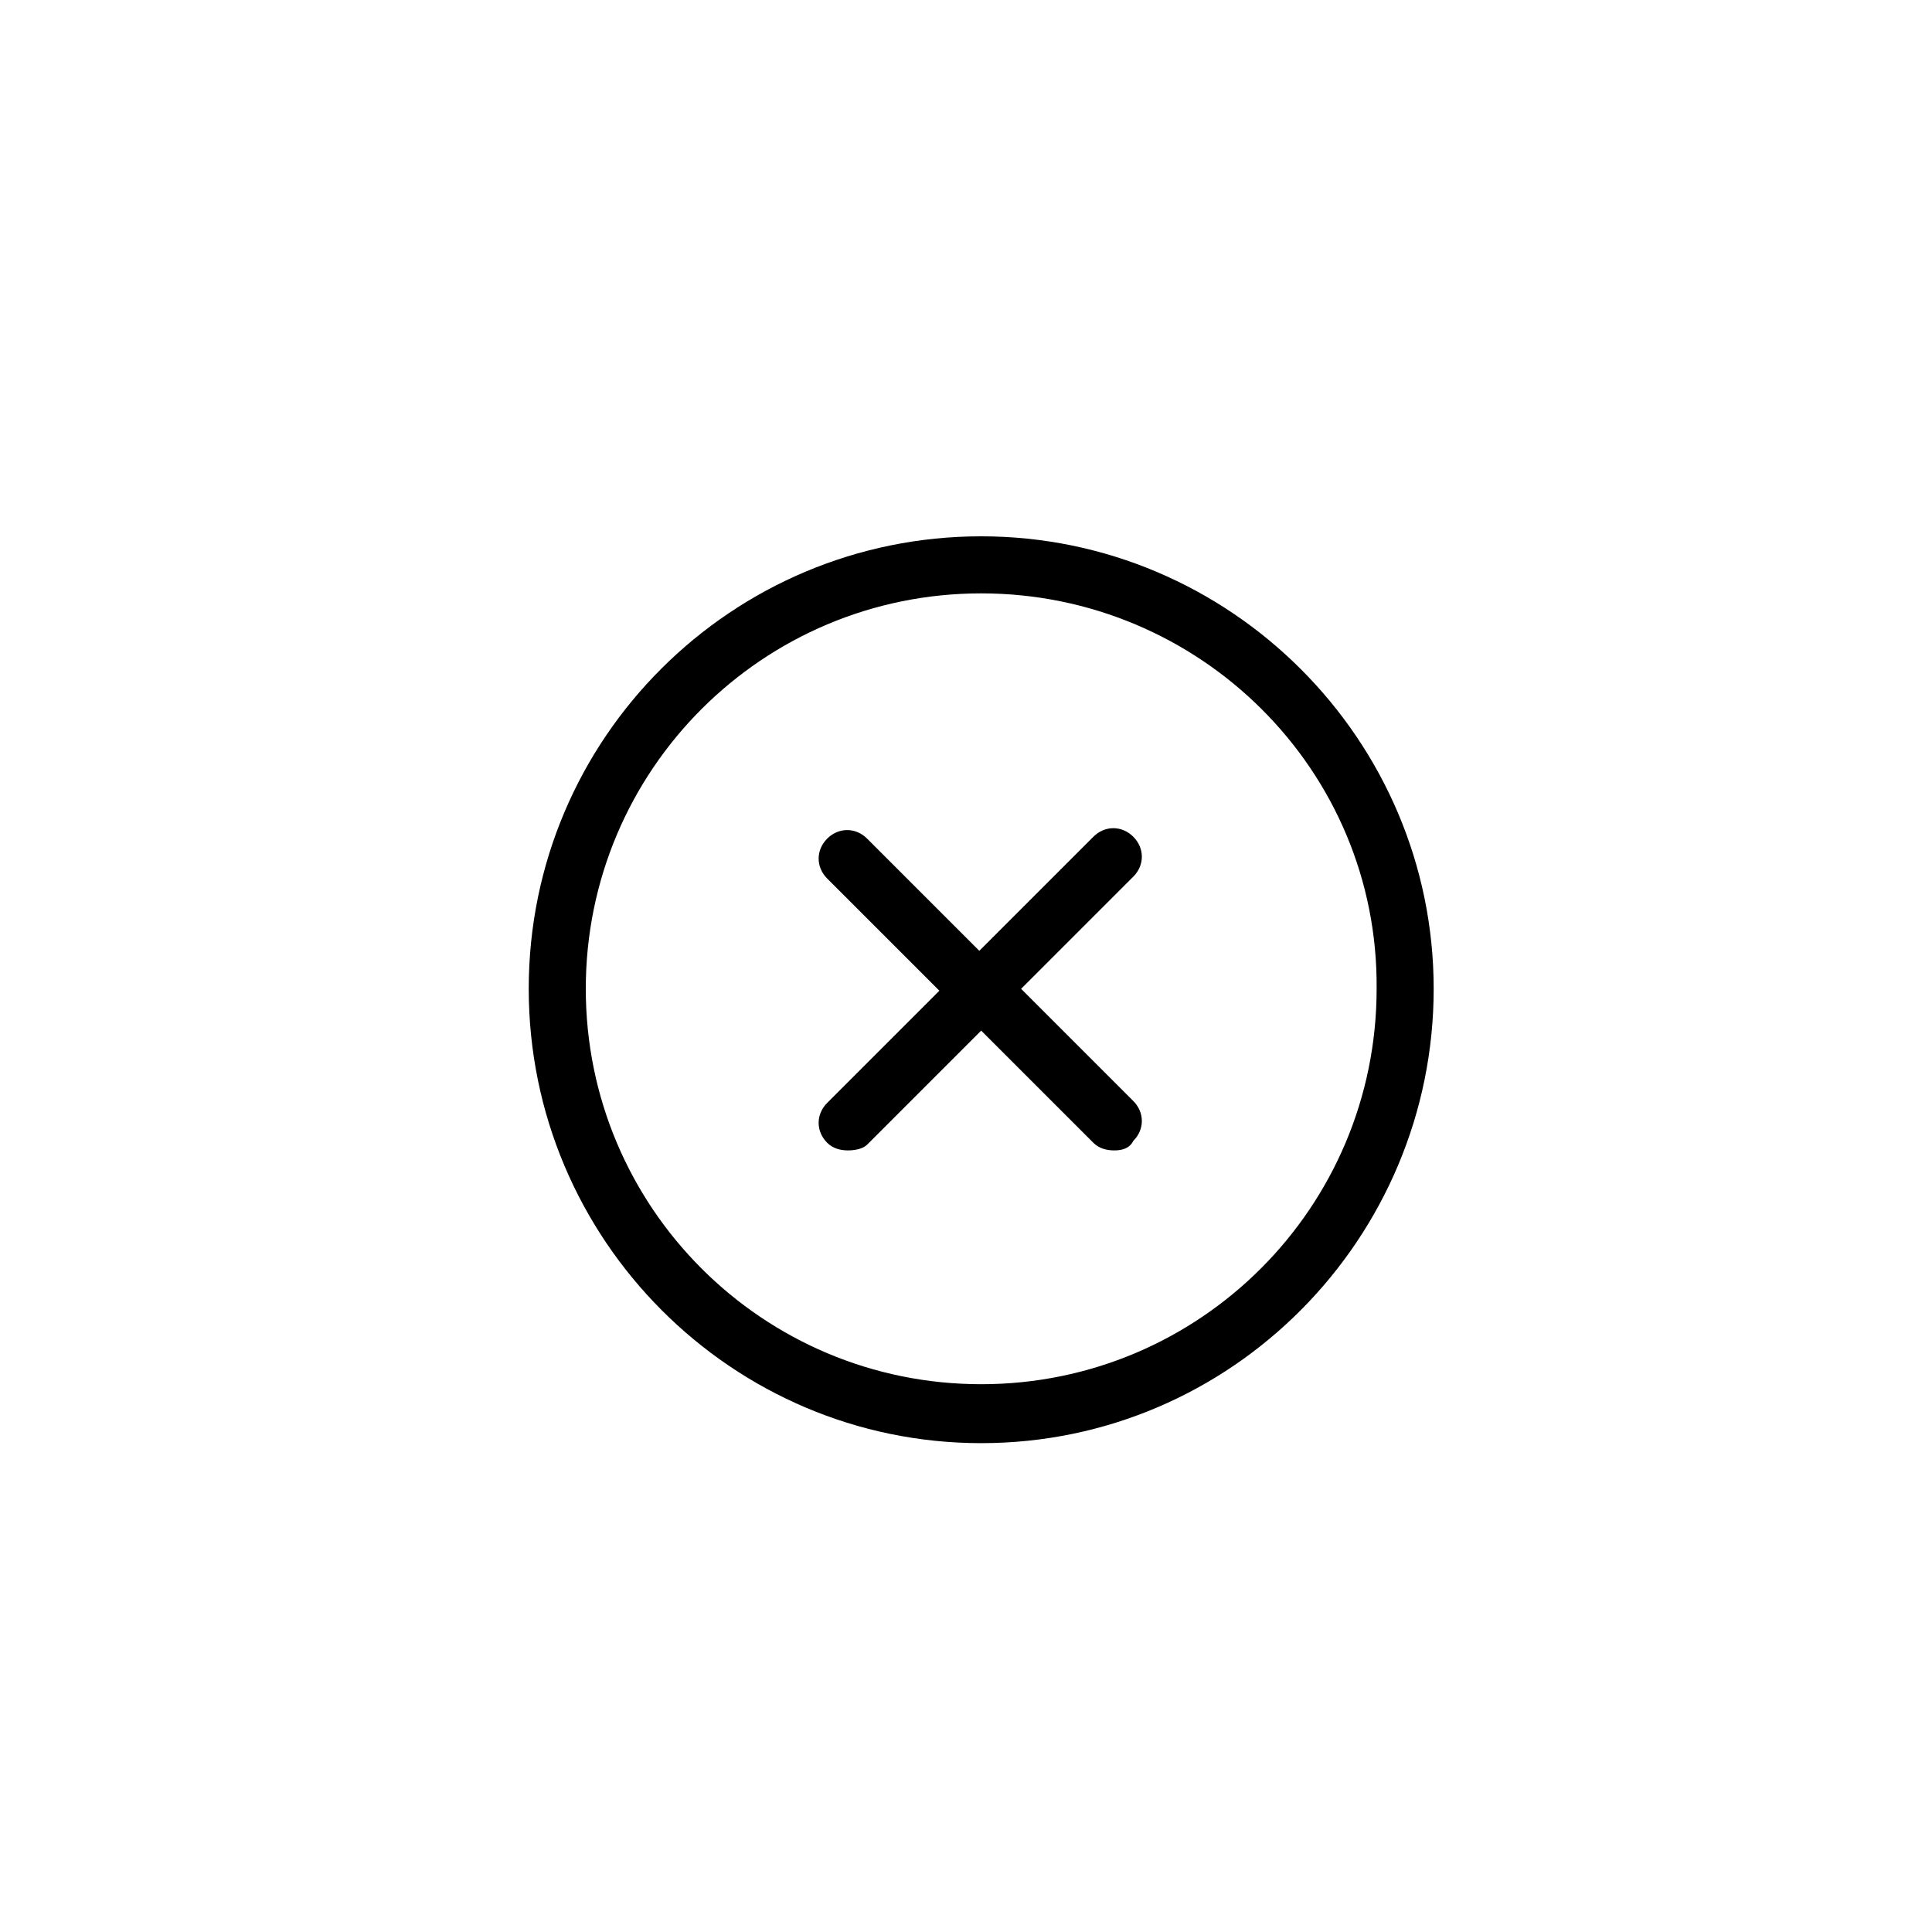 <?xml version="1.0" encoding="UTF-8"?>
<!-- Uploaded to: SVG Repo, www.svgrepo.com, Generator: SVG Repo Mixer Tools -->
<svg fill="#000000" width="800px" height="800px" version="1.1" viewBox="144 144 512 512" xmlns="http://www.w3.org/2000/svg">
 <g>
  <path d="m404.03 526.45c-65.996 0-119.91-53.906-119.91-120.41 0-66.504 53.906-119.91 119.91-119.91s119.91 53.906 119.91 119.91c0.004 66-53.402 120.41-119.91 120.41zm0-225.2c-57.938 0-104.79 46.855-104.79 104.79s46.855 104.79 104.79 104.79 104.79-46.855 104.79-104.79c0.5-57.938-46.855-104.79-104.8-104.79z"/>
  <path d="m439.3 448.87c-2.016 0-4.031-0.504-5.543-2.016l-35.266-35.266c-3.023-3.023-3.023-7.559 0-10.578l35.266-35.266c3.023-3.023 7.559-3.023 10.578 0 3.023 3.023 3.023 7.559 0 10.578l-29.727 29.727 29.727 29.727c3.023 3.023 3.023 7.559 0 10.578-1.008 2.012-3.019 2.516-5.035 2.516z"/>
  <path d="m368.76 448.87c-2.016 0-4.031-0.504-5.543-2.016-3.023-3.023-3.023-7.559 0-10.578l29.727-29.727-29.727-29.727c-3.023-3.023-3.023-7.559 0-10.578 3.023-3.023 7.559-3.023 10.578 0l35.266 35.266c3.023 3.023 3.023 7.559 0 10.578l-35.266 35.266c-1.004 1.012-3.019 1.516-5.035 1.516z"/>
 </g>
</svg>